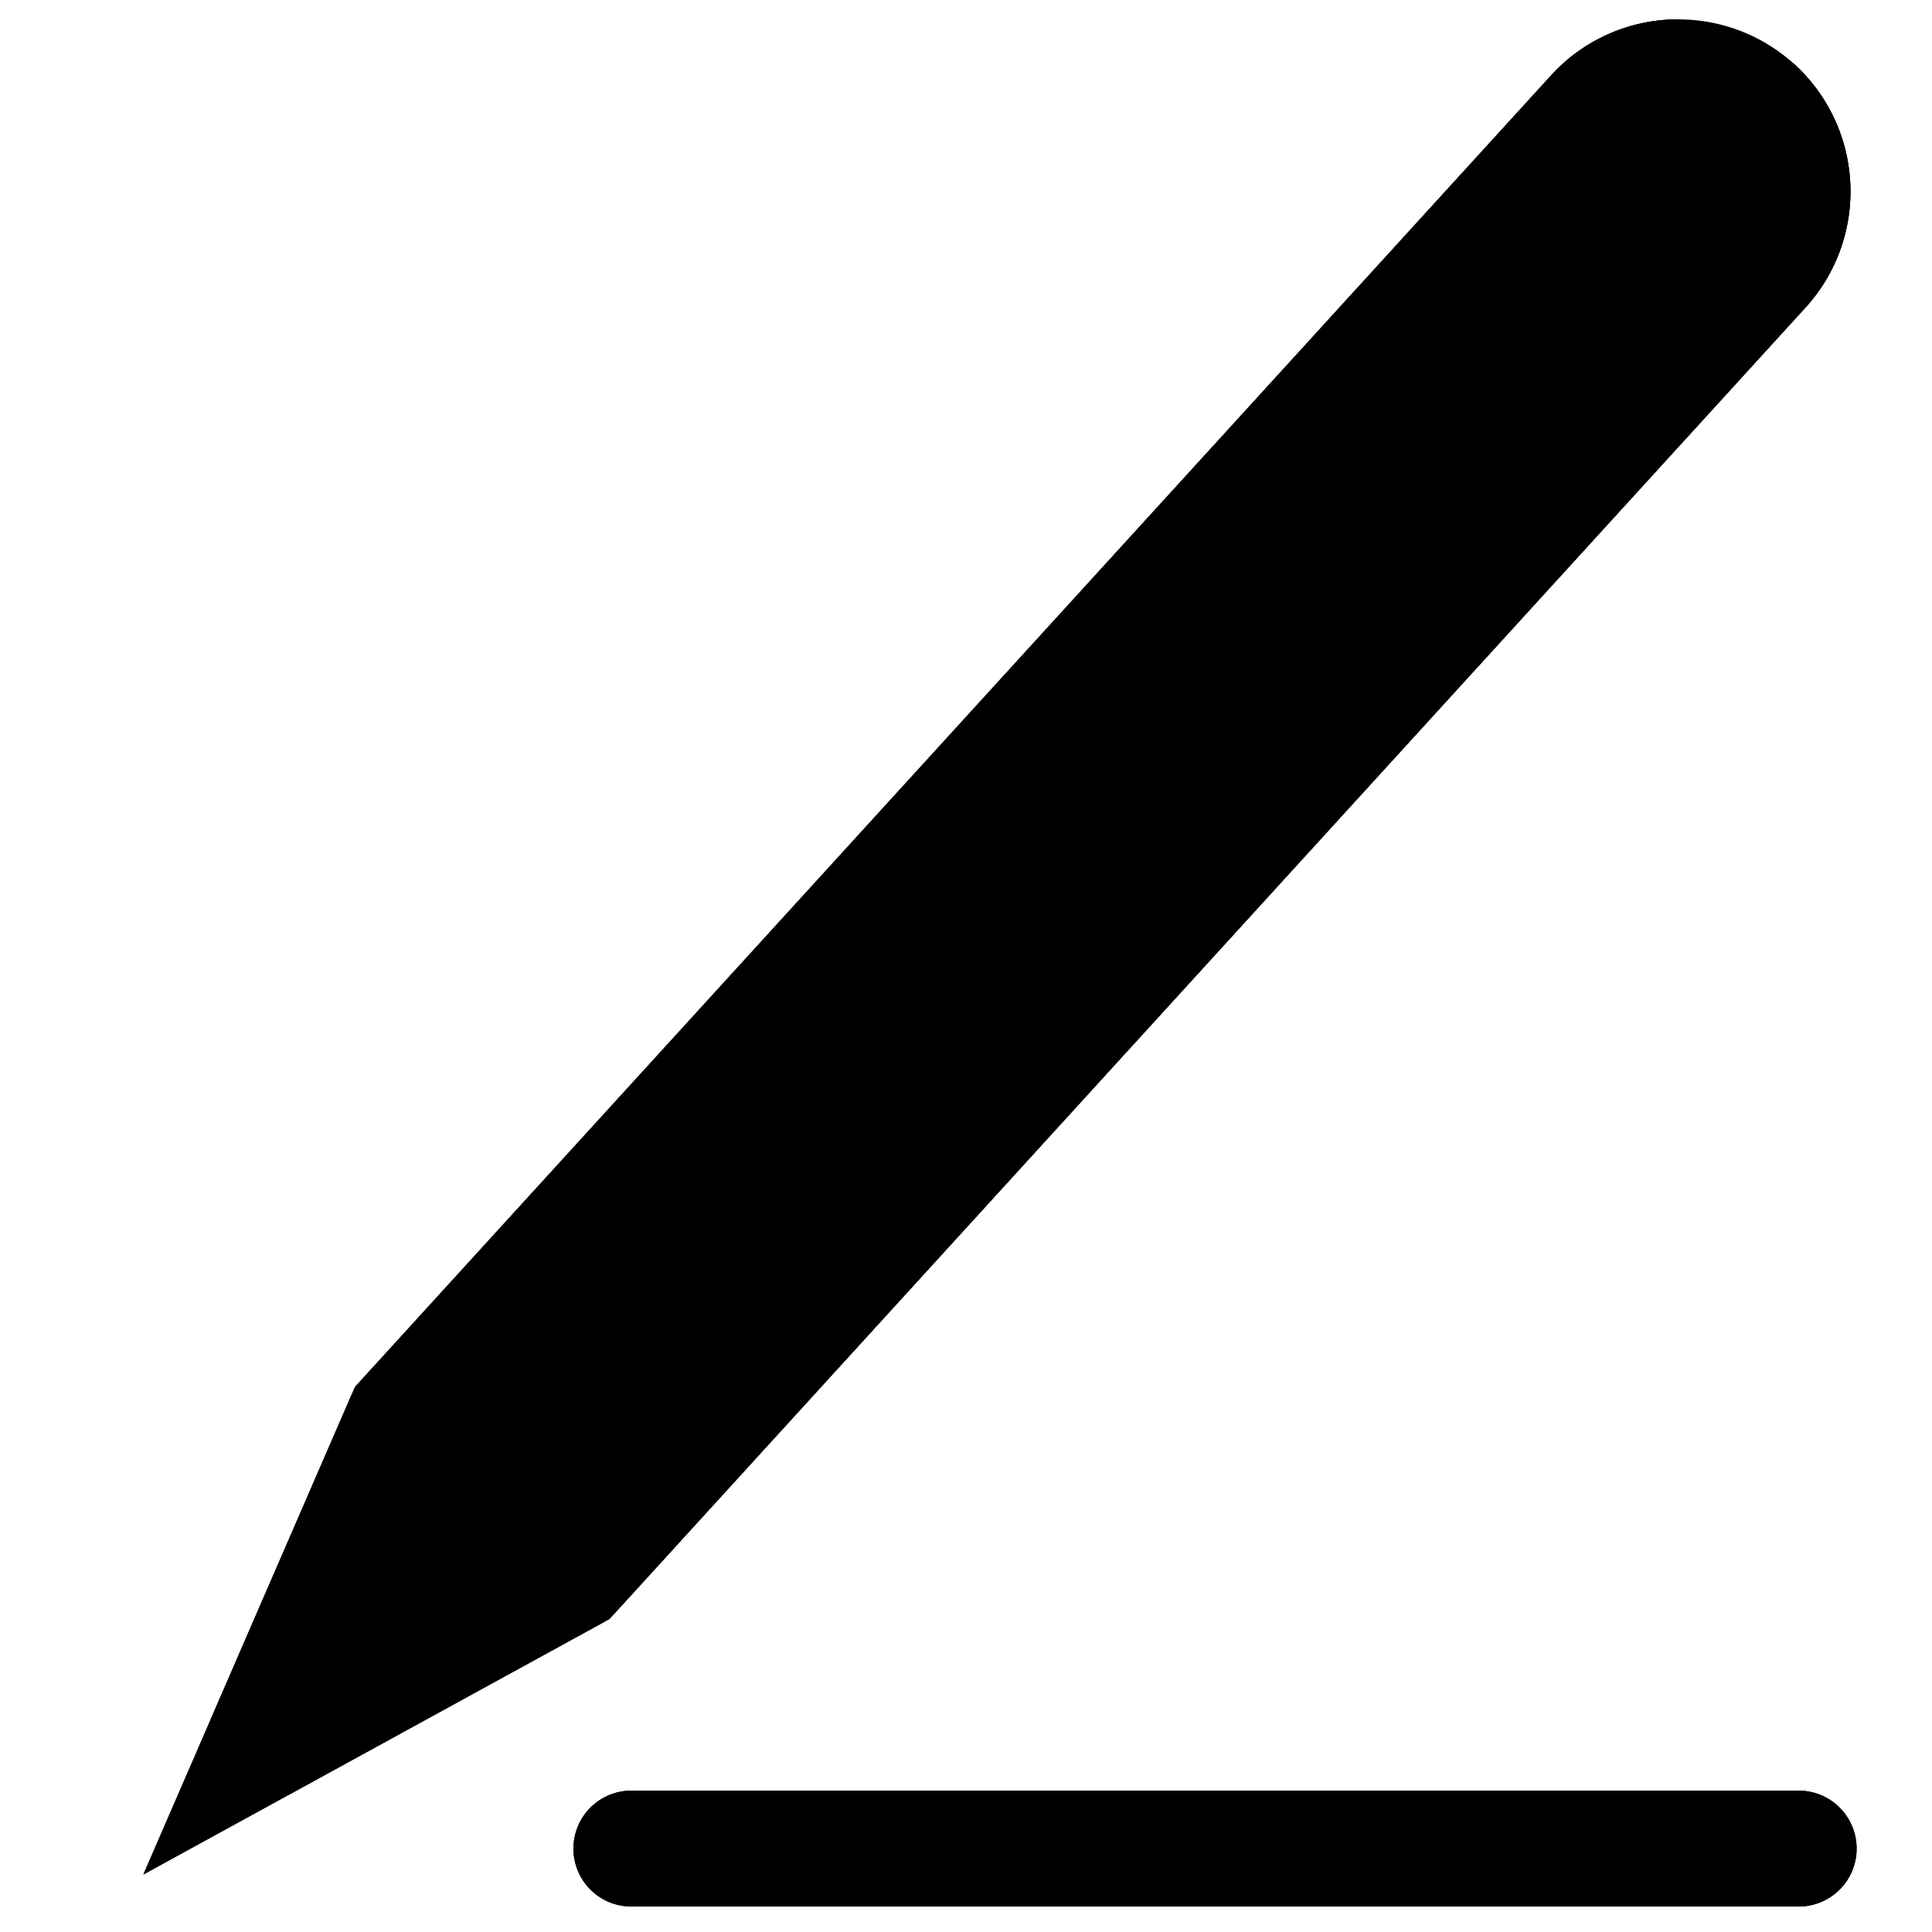 <?xml version="1.0" encoding="UTF-8"?>
<svg data-bbox="37.094 5.014 443.406 488.392" xmlns="http://www.w3.org/2000/svg" viewBox="0 0 500 500" stroke-miterlimit="10" clip-rule="evenodd" stroke-linecap="round" stroke-linejoin="round" data-type="ugc">
    <g>
        <path fill-rule="evenodd" fill="#000000" d="M432.281 5.063c-11.715.539-22.812 5.627-30.875 14.468L91.875 358.938 37.094 485.125 157.719 419 467.25 79.594A44.508 44.508 0 0 0 478.844 47.5c-.54-11.716-5.628-22.812-14.469-30.875-8.841-8.063-20.378-12.102-32.094-11.563ZM433.656 35c3.847-.177 7.598 1.166 10.5 3.813a14.39 14.39 0 0 1 4.719 10.062 14.508 14.508 0 0 1-3.781 10.5l-306.219 335.75L99.5 416.719l17.938-41.281L423.562 39.75A14.498 14.498 0 0 1 433.656 35Z"/>
        <path fill-rule="evenodd" fill="#000000" d="M163.406 463.406c-8.284 0-15 6.716-15 15 0 8.285 6.716 15 15 15H465.5c8.284 0 15-6.715 15-15 0-8.284-6.716-15-15-15H163.406Z"/>
        <path fill-rule="evenodd" fill="#000000" d="M432.281 5.063a44.608 44.608 0 0 0-16.593 4.03 44.408 44.408 0 0 0-14.282 10.438L91.875 358.938 37.094 485.125 157.719 419 467.25 79.594a44.474 44.474 0 0 0 9.094-15.188 44.679 44.679 0 0 0 2.5-16.906 44.603 44.603 0 0 0-4.032-16.594 44.396 44.396 0 0 0-10.437-14.281c-4.904-4.473-11.951-4.99-17.437-1.906-2.244-5.888-8.019-9.962-14.657-9.656Zm8.031 27.968c.809 2.13 2.046 4.142 3.844 5.782a14.42 14.42 0 0 1 3.406 4.656 14.478 14.478 0 0 1 1.313 5.406 14.595 14.595 0 0 1-3.781 10.5l-306.219 335.75L99.5 416.719l17.938-41.281L423.562 39.75a14.439 14.439 0 0 1 4.657-3.406A14.666 14.666 0 0 1 433.656 35c2.432-.112 4.673-.847 6.656-1.969Z"/>
        <path stroke-width="30" stroke-linejoin="miter" stroke="#000000" fill-rule="evenodd" fill="#000000" d="M454.254 27.719h0a29.46 29.46 0 0 1 9.61 20.482 29.602 29.602 0 0 1-1.651 11.21 29.472 29.472 0 0 1-6.037 10.068l-76.965 84.393-76.966 84.394-76.965 84.393-76.966 84.394-20.004 10.967-20.003 10.967-20.004 10.967L68.3 450.921l9.083-20.926 9.083-20.927 9.083-20.926 9.083-20.927 76.966-84.393 76.965-84.394 76.966-84.393 76.965-84.394a29.47 29.47 0 0 1 9.47-6.936 29.604 29.604 0 0 1 11.012-2.673M163.401 478.418h302.087"/>
    </g>
</svg>
